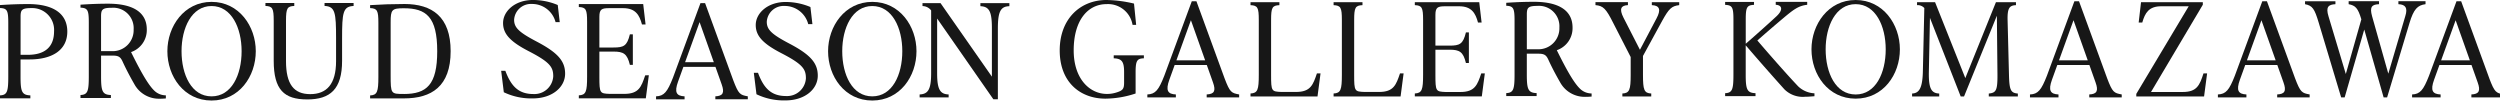 <svg height="17.01" viewBox="0 0 423 17.01" width="423" xmlns="http://www.w3.org/2000/svg" xmlns:xlink="http://www.w3.org/1999/xlink"><clipPath id="a"><path d="m0 0h243.696v16.691h-243.696z"/></clipPath><g fill="#171717"><g clip-path="url(#a)" transform="translate(179.304)"><path d="m200.695 0c-4.655 0-7.477 4.149-7.477 8.344 0 4.283 2.822 8.347 7.477 8.347s7.481-4.064 7.481-8.347c0-4.2-2.822-8.344-7.481-8.344m0 15.986c-3.392 0-5.08-3.647-5.08-7.642 0-3.909 1.688-7.642 5.08-7.642s5.083 3.732 5.083 7.642c0 3.994-1.687 7.642-5.083 7.642" transform="translate(-66.019)"/><path d="m228.211 13.391-5.111-12.827h-3.051v.5a1.529 1.529 0 0 1 1.233.493l-.249 10.869c-.083 2.753-.665 3.541-1.82 3.593v.5h4.59v-.5c-1.321-.05-1.8-.828-1.755-3.592l.185-9.2h.016a.54.54 0 0 0 .024.093l5.165 13.2h.562l5.542-13.627h.016l.1 9.986c.013 2.639-.25 3.019-1.47 3.142v.5h4.919v-.5c-1.206-.094-1.438-.6-1.5-3.142l-.234-9.235c-.058-2.121.337-2.527 1.416-2.576v-.5h-3.389l-5.176 12.827z" transform="translate(-74.991 -.195)"/><path d="m174.4 7.569v-4.078c0-2.088.192-2.45 1.4-2.5v-.5h-4.887v.5c1.214.054 1.405.417 1.405 2.5v9.3c0 2.515-.192 3.09-1.405 3.144v.5h5.141v-.5c-1.434-.054-1.659-.63-1.659-3.143v-4.944h.012c2.373 2.765 4.713 5.414 6.538 7.436a4.4 4.4 0 0 0 3.5 1.255c.562 0 1.08-.054 1.58-.091v-.491a4.279 4.279 0 0 1 -2.747-1.173c-1.729-1.81-4.641-5.118-6.912-7.766 1.029-.91 2.57-2.252 4.339-3.738 1.753-1.472 2.6-2.138 4.095-2.3v-.5h-5.325v.5c1.074.048 1.3.847.138 1.932-1.3 1.213-3.627 3.286-5.2 4.651z" transform="translate(-58.325 -.168)"/><path d="m330.756 5.132 3.269 11.46h.59l3.8-12.63c.7-2.286 1.333-2.969 2.7-3.143v-.5h-4.591v.5c1.164.052 1.631.574 1.161 2.039l-2.859 9.69h-.016l-2.738-9.69c-.454-1.618-.011-1.984 1.176-2.039v-.5h-5.141v.5c1.15.229 1.569.636 2.149 2.561l-2.62 9.226h-.016l-2.925-9.747c-.485-1.576-.011-1.984 1.176-2.039v-.5h-5.142v.5c1.259.251 1.593.727 2.318 3.143l3.794 12.63h.591l3.309-11.46z" transform="translate(-110.02 -.111)"/><path d="m288.387 1v-.435h-10.454l-.4 3.447h.61c.464-1.638 1.119-2.757 3.21-2.757h4.647l-8.87 14.826v.436h11.47l.512-3.9h-.612c-.644 2-1.119 3.141-3.495 3.141h-5.384z" transform="translate(-94.974 -.195)"/><path d="m311.278 13.371-4.766-13.05h-.781l-4.659 12.63c-.935 2.37-1.481 3.091-2.857 3.143v.5h4.826v-.5c-1.358-.062-1.773-.644-1.1-2.5l.9-2.489h5.425l1.047 2.95c.526 1.455.216 1.98-1.065 2.038v.5h5.492v-.5c-1.32-.241-1.56-.348-2.463-2.723m-5.687-9.816 2.4 6.765h-4.862l2.447-6.765z" transform="translate(-102.251 -.111)"/><path d="m361.452 13.371-4.766-13.05h-.786l-4.659 12.63c-.935 2.37-1.481 3.091-2.857 3.143v.5h4.826v-.5c-1.358-.062-1.773-.644-1.1-2.5l.9-2.489h5.425l1.047 2.95c.526 1.455.215 1.98-1.065 2.038v.5h5.492v-.5c-1.32-.241-1.56-.348-2.463-2.723m-5.688-9.817 2.4 6.765h-4.858l2.447-6.765z" transform="translate(-119.564 -.111)"/><path d="m262.728 13.371-4.766-13.05h-.781l-4.659 12.63c-.935 2.37-1.481 3.091-2.857 3.143v.5h4.825v-.5c-1.358-.062-1.773-.644-1.1-2.5l.9-2.489h5.425l1.047 2.95c.526 1.455.215 1.98-1.065 2.038v.5h5.492v-.5c-1.32-.241-1.56-.348-2.463-2.723m-5.686-9.816 2.4 6.765h-4.862l2.447-6.765z" transform="translate(-85.497 -.111)"/><path d="m102.982 12.619c-.654 1.932-1.058 3.142-3.543 3.142h-2.447c-1.68-.064-1.764-.1-1.764-2.886v-4.27h2.392c1.688 0 2.313.358 2.77 2.251h.5v-5.176h-.5c-.479 1.986-1.059 2.235-2.77 2.235h-2.392v-5.209c0-1.266.4-1.451 1.635-1.451h2.38c2.085 0 2.764 1.147 3.19 2.755h.61l-.4-3.446h-10.9v.5c1.214.054 1.4.417 1.4 2.5v9.3c0 2.515-.191 3.091-1.4 3.144v.5h11.334l.513-3.9z" transform="translate(-31.659 -.195)"/><path d="m9.138 9.367v.5c1.327.051 1.755.506 1.755 2.3v1.808c0 1.089-.224 1.351-1.383 1.7a5.047 5.047 0 0 1 -1.523.219c-2.9 0-5.622-2.533-5.622-7.366 0-5.161 2.443-7.828 5.558-7.828a4.2 4.2 0 0 1 4.4 3.508h.61l-.363-3.6a21.569 21.569 0 0 0 -4.647-.608c-4.438 0-7.923 3.189-7.923 8.526 0 5.46 3.548 8.166 7.731 8.166a16.434 16.434 0 0 0 5.11-.872v-3.653c0-2.026.332-2.253 1.4-2.3v-.5z" transform="translate(0 -.001)"/><path d="m123.916 8.656a3.937 3.937 0 0 0 2.665-3.831c0-2.728-2.079-4.359-6.556-4.359-1.467 0-2.994.056-4.662.169v.5c1.214.055 1.405.417 1.405 2.5v9.135c0 2.515-.192 3.091-1.405 3.144v.5h5.14v-.5c-1.434-.054-1.66-.631-1.66-3.143v-3.526h1.916c1.01 0 1.354.2 1.723 1.005.543 1.184 1.172 2.4 1.965 3.782a4.727 4.727 0 0 0 4.244 2.514c.528 0 .633-.014 1.114-.048v-.524a2.833 2.833 0 0 1 -1.788-.642c-1.016-.87-2.244-2.918-4.1-6.676m-3.243-7.5a3.455 3.455 0 0 1 3.679 3.673 3.544 3.544 0 0 1 -3.616 3.67h-1.891v-5.875c0-1.164.21-1.466 1.829-1.466" transform="translate(-39.809 -.161)"/><path d="m74.238 3.568c0-2.088.193-2.45 1.405-2.5v-.5h-4.887v.5c1.214.054 1.4.417 1.4 2.5v9.3c0 2.515-.191 3.091-1.4 3.145v.5h11.335l.512-3.9h-.612c-.654 1.931-1.058 3.141-3.543 3.141h-2.448c-1.68-.064-1.764-.1-1.764-2.886z" transform="translate(-24.416 -.195)"/><path d="m52.774 3.568c0-2.088.193-2.45 1.405-2.5v-.5h-4.887v.5c1.214.054 1.4.417 1.4 2.5v9.3c0 2.515-.191 3.091-1.4 3.145v.5h11.335l.512-3.9h-.612c-.654 1.931-1.058 3.141-3.543 3.141h-2.447c-1.68-.064-1.764-.1-1.764-2.886z" transform="translate(-17.009 -.195)"/><path d="m145.926 8.6-2.778-5.427c-.751-1.483-.42-2.059.757-2.112v-.5h-5.492v.5c1.3.111 1.783.572 3.034 3.08l2.923 5.7v3.032c0 2.513-.194 3.087-1.406 3.142v.5h4.887v-.5c-1.214-.054-1.4-.629-1.4-3.142v-3.212l3.23-5.91c1.165-2.107 1.61-2.531 2.9-2.689v-.5h-4.634v.5c1.364.062 1.562.808.8 2.239l-2.8 5.3z" transform="translate(-47.763 -.195)"/><path d="m35.711 13.371-4.766-13.05h-.781l-4.664 12.63c-.935 2.37-1.481 3.091-2.857 3.143v.5h4.825v-.5c-1.358-.062-1.773-.644-1.1-2.5l.9-2.489h5.432l1.047 2.95c.526 1.455.215 1.98-1.065 2.038v.5h5.492v-.5c-1.32-.241-1.56-.348-2.463-2.723m-5.688-9.816 2.4 6.765h-4.863l2.447-6.765z" transform="translate(-7.815 -.111)"/></g><path d="m158.361 1.035c-1.863 0-4.049.073-5.781.189v.5c1.212.055 1.4.417 1.4 2.5v9.136c0 2.515-.193 3.09-1.4 3.144v.5h5.727c4.666 0 7.9-2.022 7.9-7.987 0-5.836-3.142-7.986-7.851-7.986m-.072 15.222c-2.182 0-2.228 0-2.228-3.164v-8.961c0-2.131.188-2.375 2.231-2.375 3.772 0 5.649 1.445 5.649 7.268 0 5.673-1.781 7.237-5.652 7.237" transform="translate(-89.958 -.357)"/><path d="m214.732 13.106c-.654 1.932-1.058 3.142-3.543 3.142h-2.447c-1.68-.064-1.764-.1-1.764-2.886v-4.27h2.392c1.688 0 2.313.358 2.77 2.251h.5v-5.176h-.5c-.48 1.986-1.06 2.233-2.77 2.233h-2.392v-5.207c0-1.266.4-1.451 1.635-1.451h2.38c2.085 0 2.764 1.147 3.19 2.755h.61l-.4-3.446h-10.893v.5c1.214.054 1.4.417 1.4 2.5v9.3c0 2.515-.191 3.091-1.4 3.144v.505h11.334l.513-3.9z" transform="translate(-105.563 -.363)"/><path d="m254.175 16.429c-2.527 0-3.784-1.329-4.753-3.929h-.707l.447 3.626a10.708 10.708 0 0 0 4.92 1.042c3.235 0 5.453-1.872 5.453-4.188 0-2.151-1.26-3.564-4.847-5.446-3.026-1.588-3.782-2.371-3.782-3.684a2.858 2.858 0 0 1 3.023-2.663 4.1 4.1 0 0 1 3.991 3.079h.707l-.337-2.9a10.829 10.829 0 0 0 -4.2-.851c-3 0-5.052 1.865-5.052 3.9 0 1.814 1.183 3.134 4.333 4.761 3.618 1.867 4.156 2.7 4.156 4.252a3.188 3.188 0 0 1 -3.35 3" transform="translate(-121.167 -.179)"/><path d="m188.9 15.911c-2.527 0-3.784-1.33-4.753-3.929h-.707l.447 3.626a10.708 10.708 0 0 0 4.92 1.042c3.235 0 5.453-1.872 5.453-4.188 0-2.151-1.26-3.564-4.847-5.446-3.026-1.588-3.782-2.371-3.782-3.684a2.858 2.858 0 0 1 3.022-2.662 4.1 4.1 0 0 1 3.991 3.079h.707l-.337-2.9a10.829 10.829 0 0 0 -4.2-.851c-3 0-5.052 1.865-5.052 3.9 0 1.814 1.183 3.134 4.333 4.761 3.618 1.867 4.156 2.7 4.156 4.252a3.188 3.188 0 0 1 -3.35 3" transform="translate(-98.642)"/><path d="m86.311 9.143a3.937 3.937 0 0 0 2.665-3.831c0-2.729-2.076-4.359-6.556-4.359-1.467 0-2.994.056-4.662.169v.5c1.214.055 1.405.417 1.405 2.5v9.138c0 2.515-.192 3.091-1.405 3.144v.5h5.142v-.5c-1.434-.054-1.66-.631-1.66-3.143v-3.529h1.916c1.01 0 1.354.2 1.723 1.005.543 1.184 1.172 2.4 1.965 3.782a4.727 4.727 0 0 0 4.244 2.514c.528 0 .633-.014 1.114-.048v-.524a2.833 2.833 0 0 1 -1.788-.642c-1.016-.87-2.244-2.918-4.1-6.676m-3.243-7.5a3.455 3.455 0 0 1 3.679 3.673 3.544 3.544 0 0 1 -3.617 3.67h-1.895v-5.875c0-1.164.21-1.466 1.829-1.466" transform="translate(-64.139 -.329)"/><path d="m61.978 10.42c3.658 0 6.373-1.475 6.373-4.716 0-3.016-2.332-4.653-6.636-4.653-1.495 0-3.053.056-4.752.169v.5c1.214.055 1.4.411 1.4 2.5v9.136c0 2.515-.191 3.09-1.4 3.144v.5h5.137v-.5c-1.434-.054-1.66-.631-1.66-3.144v-2.936zm-1.533-7.22c0-1.219.237-1.47 1.927-1.47a3.693 3.693 0 0 1 3.736 3.953c0 2.431-1.352 3.955-4.43 3.955h-1.233z" transform="translate(-56.963 -.363)"/><path d="m275.374.486c-4.655 0-7.477 4.149-7.477 8.344 0 4.283 2.822 8.347 7.477 8.347s7.481-4.064 7.481-8.347c0-4.2-2.822-8.344-7.481-8.344m0 15.986c-3.392 0-5.081-3.647-5.081-7.642 0-3.909 1.688-7.642 5.081-7.642s5.082 3.732 5.082 7.642c0 3.994-1.686 7.642-5.082 7.642" transform="translate(-127.786 -.168)"/><path d="m107.681.486c-4.655 0-7.477 4.149-7.477 8.344 0 4.283 2.822 8.347 7.477 8.347s7.481-4.064 7.481-8.347c0-4.2-2.822-8.344-7.481-8.344m0 15.986c-3.392 0-5.08-3.647-5.08-7.642 0-3.909 1.688-7.642 5.08-7.642s5.083 3.732 5.083 7.642c0 3.994-1.687 7.642-5.083 7.642" transform="translate(-71.884 -.168)"/><path d="m303.76 13.225-8.674-12.418h-3.051v.5a1.849 1.849 0 0 1 1.462.737v10.622c0 2.766-.527 3.53-1.948 3.593v.5h4.908v-.5c-1.441-.054-1.946-.825-1.946-3.592v-9.233h.015l9.5 13.644h.76v-11.978c0-2.887.483-3.74 1.947-3.769v-.524h-4.903v.522c1.55.05 1.946 1 1.946 3.768v8.128z" transform="translate(-135.948 -.278)"/><path d="m132.6 17.09c3.894 0 5.908-1.72 5.908-6.537v-3.8c0-4.342.143-5.4 1.948-5.478v-.505h-4.916v.5c1.806.079 1.95 1.137 1.95 5.478v3.867c0 3.9-1.6 5.577-4.371 5.577s-4.1-1.674-4.1-5.577v-6.842c0-2.151.236-2.451 1.4-2.5v-.503h-4.879v.5c1.185.053 1.4.37 1.4 2.5v6.779c0 4.9 1.757 6.537 5.652 6.537" transform="translate(-80.627 -.266)"/><path d="m236.516 13.857-4.766-13.05h-.781l-4.659 12.63c-.935 2.37-1.481 3.091-2.857 3.143v.5h4.826v-.5c-1.358-.062-1.773-.644-1.1-2.5l.9-2.489h5.425l1.047 2.95c.526 1.455.215 1.98-1.065 2.038v.5h5.492v-.5c-1.32-.241-1.56-.348-2.463-2.723m-5.687-9.816 2.4 6.765h-4.862l2.447-6.765z" transform="translate(-112.449 -.278)"/></g></svg>